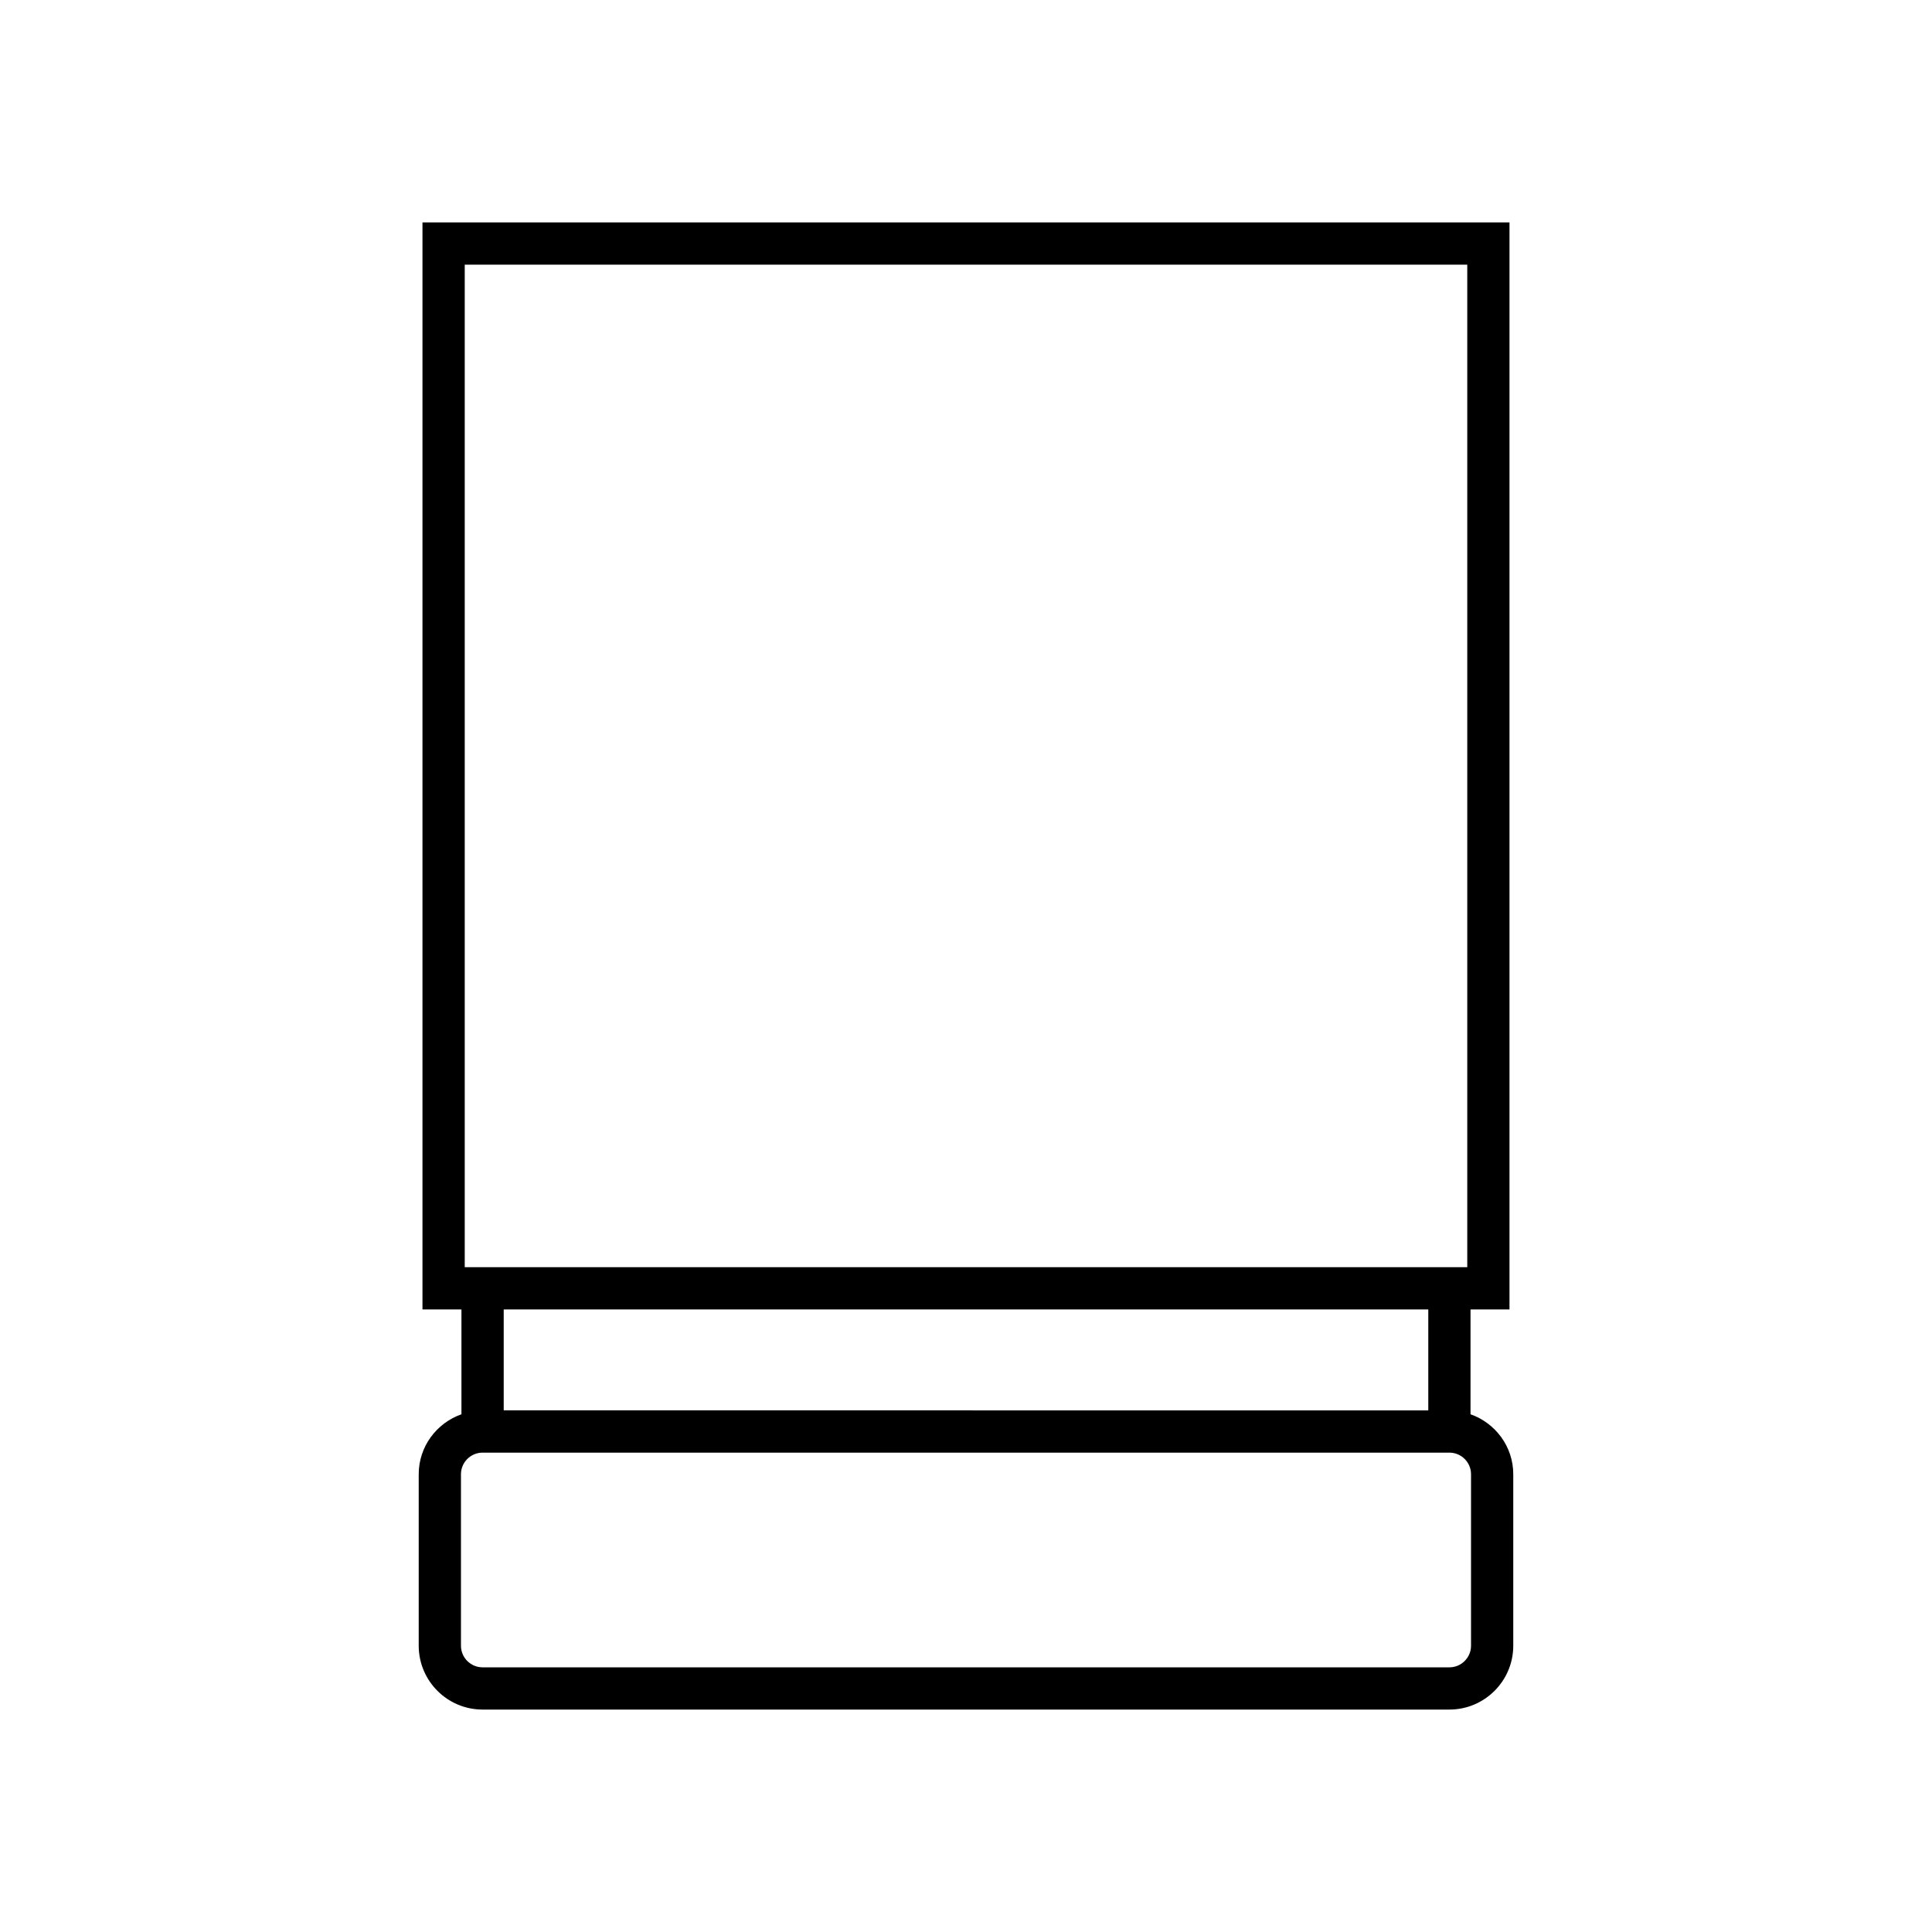 <?xml version="1.0" encoding="UTF-8"?>
<!-- Uploaded to: SVG Repo, www.svgrepo.com, Generator: SVG Repo Mixer Tools -->
<svg fill="#000000" width="800px" height="800px" version="1.1" viewBox="144 144 512 512" xmlns="http://www.w3.org/2000/svg">
 <path d="m545.03 534.69c0-7.359-4.754-13.574-11.328-15.895v-27.781h10.328v-288.07h-288.07v288.07h10.328v27.781c-6.574 2.324-11.324 8.535-11.324 15.895v45.441c0 9.332 7.59 16.922 16.922 16.922h256.22c9.332 0 16.926-7.59 16.926-16.922zm-277.87-320.55h265.68v265.68h-265.68zm255.35 276.87v26.758l-245.02-0.004v-26.758zm11.328 89.121c0 3.156-2.57 5.727-5.731 5.727h-256.22c-3.156 0-5.727-2.57-5.727-5.727v-45.441c0-3.156 2.57-5.727 5.727-5.727h256.22c3.16 0 5.731 2.57 5.731 5.727z"/>
</svg>